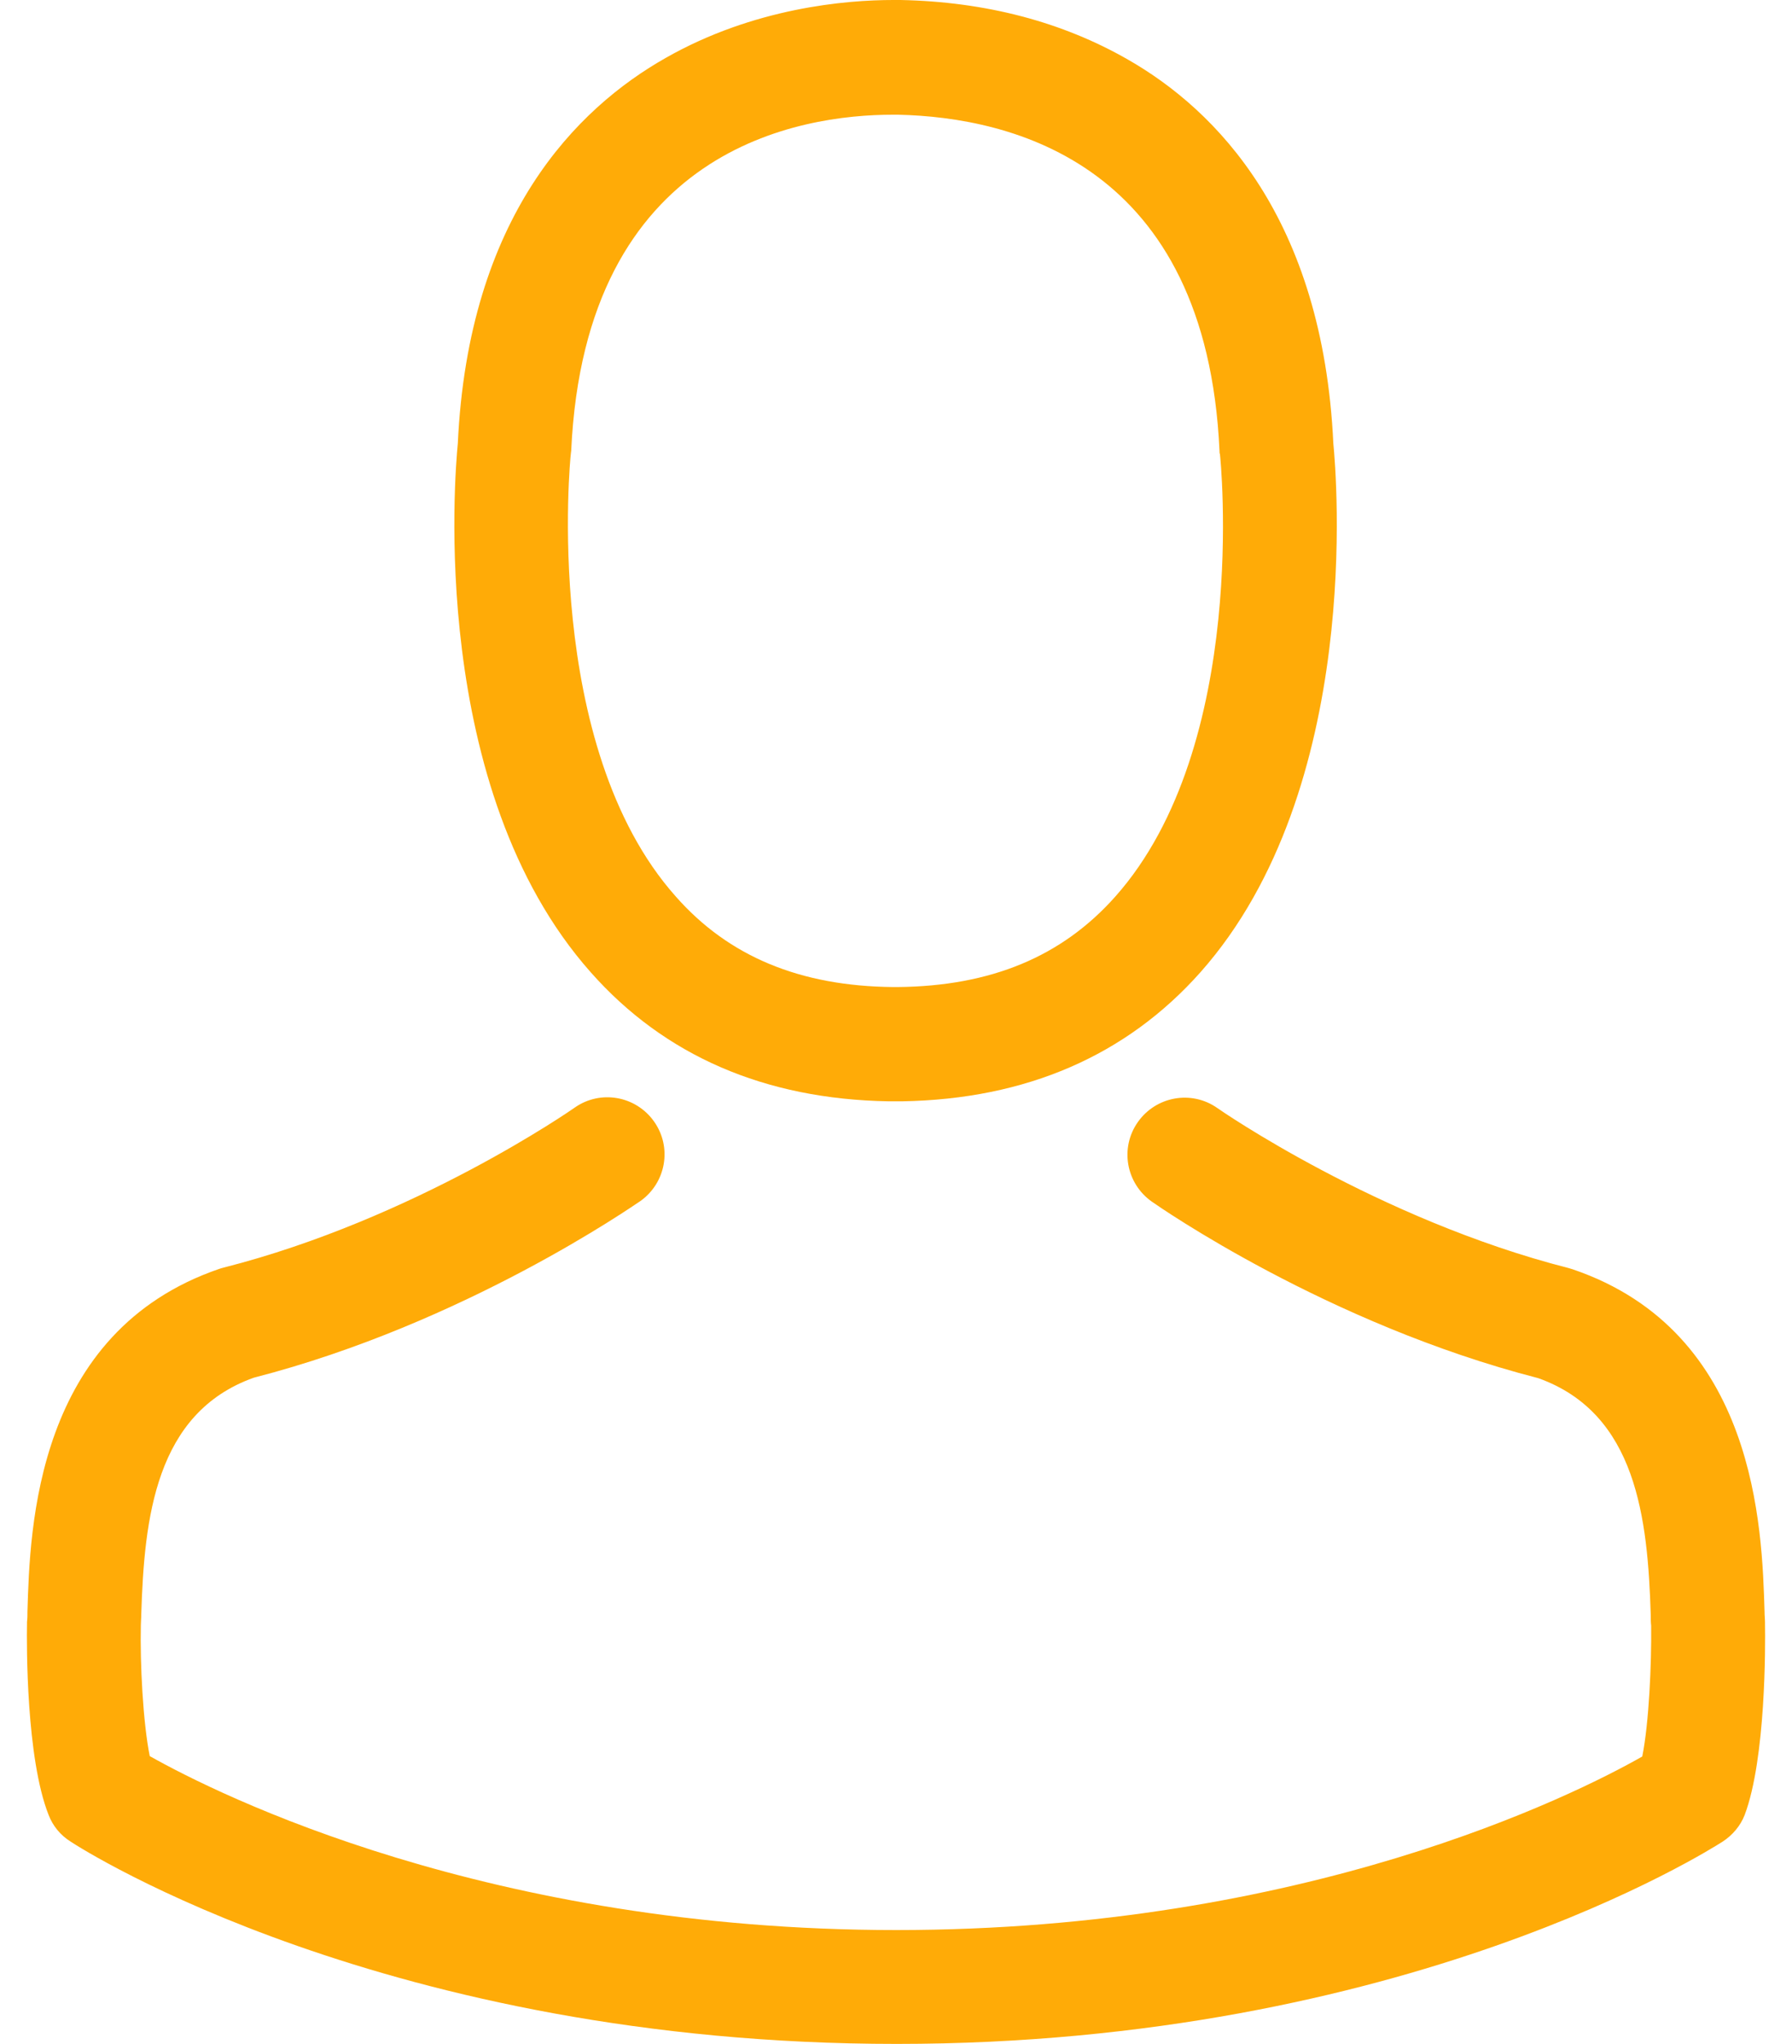 <svg width="57" height="65" viewBox="0 0 57 65" fill="none" xmlns="http://www.w3.org/2000/svg">
<path d="M28.264 35.024C28.332 35.024 28.399 35.024 28.48 35.024C28.507 35.024 28.534 35.024 28.561 35.024C28.601 35.024 28.655 35.024 28.695 35.024C32.639 34.956 35.829 33.57 38.185 30.918C43.367 25.077 42.505 15.062 42.411 14.106C42.075 6.932 38.683 3.5 35.883 1.898C33.797 0.7 31.36 0.054 28.641 0H28.547C28.534 0 28.507 0 28.493 0H28.413C26.918 0 23.984 0.242 21.171 1.844C18.344 3.446 14.898 6.878 14.562 14.106C14.468 15.062 13.606 25.077 18.788 30.918C21.131 33.57 24.321 34.956 28.264 35.024ZM18.156 14.443C18.156 14.403 18.169 14.362 18.169 14.335C18.613 4.684 25.465 3.648 28.399 3.648H28.453C28.48 3.648 28.52 3.648 28.561 3.648C32.195 3.729 38.373 5.209 38.79 14.335C38.79 14.376 38.79 14.416 38.804 14.443C38.817 14.537 39.76 23.69 35.479 28.509C33.783 30.42 31.522 31.363 28.547 31.39C28.52 31.39 28.507 31.39 28.48 31.39C28.453 31.39 28.439 31.39 28.413 31.39C25.451 31.363 23.176 30.42 21.494 28.509C17.227 23.717 18.142 14.524 18.156 14.443Z" fill="#FFAB07"/>
<path d="M56.141 51.634C56.141 51.62 56.141 51.607 56.141 51.593C56.141 51.486 56.127 51.378 56.127 51.257C56.047 48.592 55.872 42.36 50.03 40.368C49.989 40.354 49.935 40.341 49.895 40.327C43.825 38.779 38.777 35.28 38.723 35.239C37.902 34.66 36.771 34.862 36.193 35.683C35.614 36.504 35.816 37.635 36.637 38.214C36.866 38.375 42.223 42.104 48.926 43.827C52.062 44.944 52.412 48.296 52.507 51.365C52.507 51.486 52.507 51.593 52.52 51.701C52.533 52.913 52.453 54.784 52.237 55.86C50.057 57.099 41.509 61.379 28.507 61.379C15.558 61.379 6.957 57.085 4.763 55.847C4.547 54.77 4.453 52.899 4.48 51.688C4.48 51.58 4.493 51.472 4.493 51.351C4.588 48.282 4.938 44.931 8.074 43.813C14.777 42.09 20.134 38.349 20.363 38.2C21.184 37.622 21.386 36.491 20.807 35.67C20.229 34.849 19.098 34.647 18.277 35.226C18.223 35.266 13.202 38.766 7.105 40.314C7.051 40.327 7.011 40.341 6.97 40.354C1.128 42.36 0.953 48.592 0.873 51.243C0.873 51.365 0.873 51.472 0.859 51.58C0.859 51.593 0.859 51.607 0.859 51.62C0.846 52.32 0.832 55.914 1.546 57.718C1.68 58.068 1.923 58.364 2.246 58.566C2.649 58.835 12.327 65 28.52 65C44.713 65 54.391 58.822 54.795 58.566C55.104 58.364 55.36 58.068 55.495 57.718C56.168 55.928 56.154 52.334 56.141 51.634Z" fill="#FFAB07"/>
</svg>
